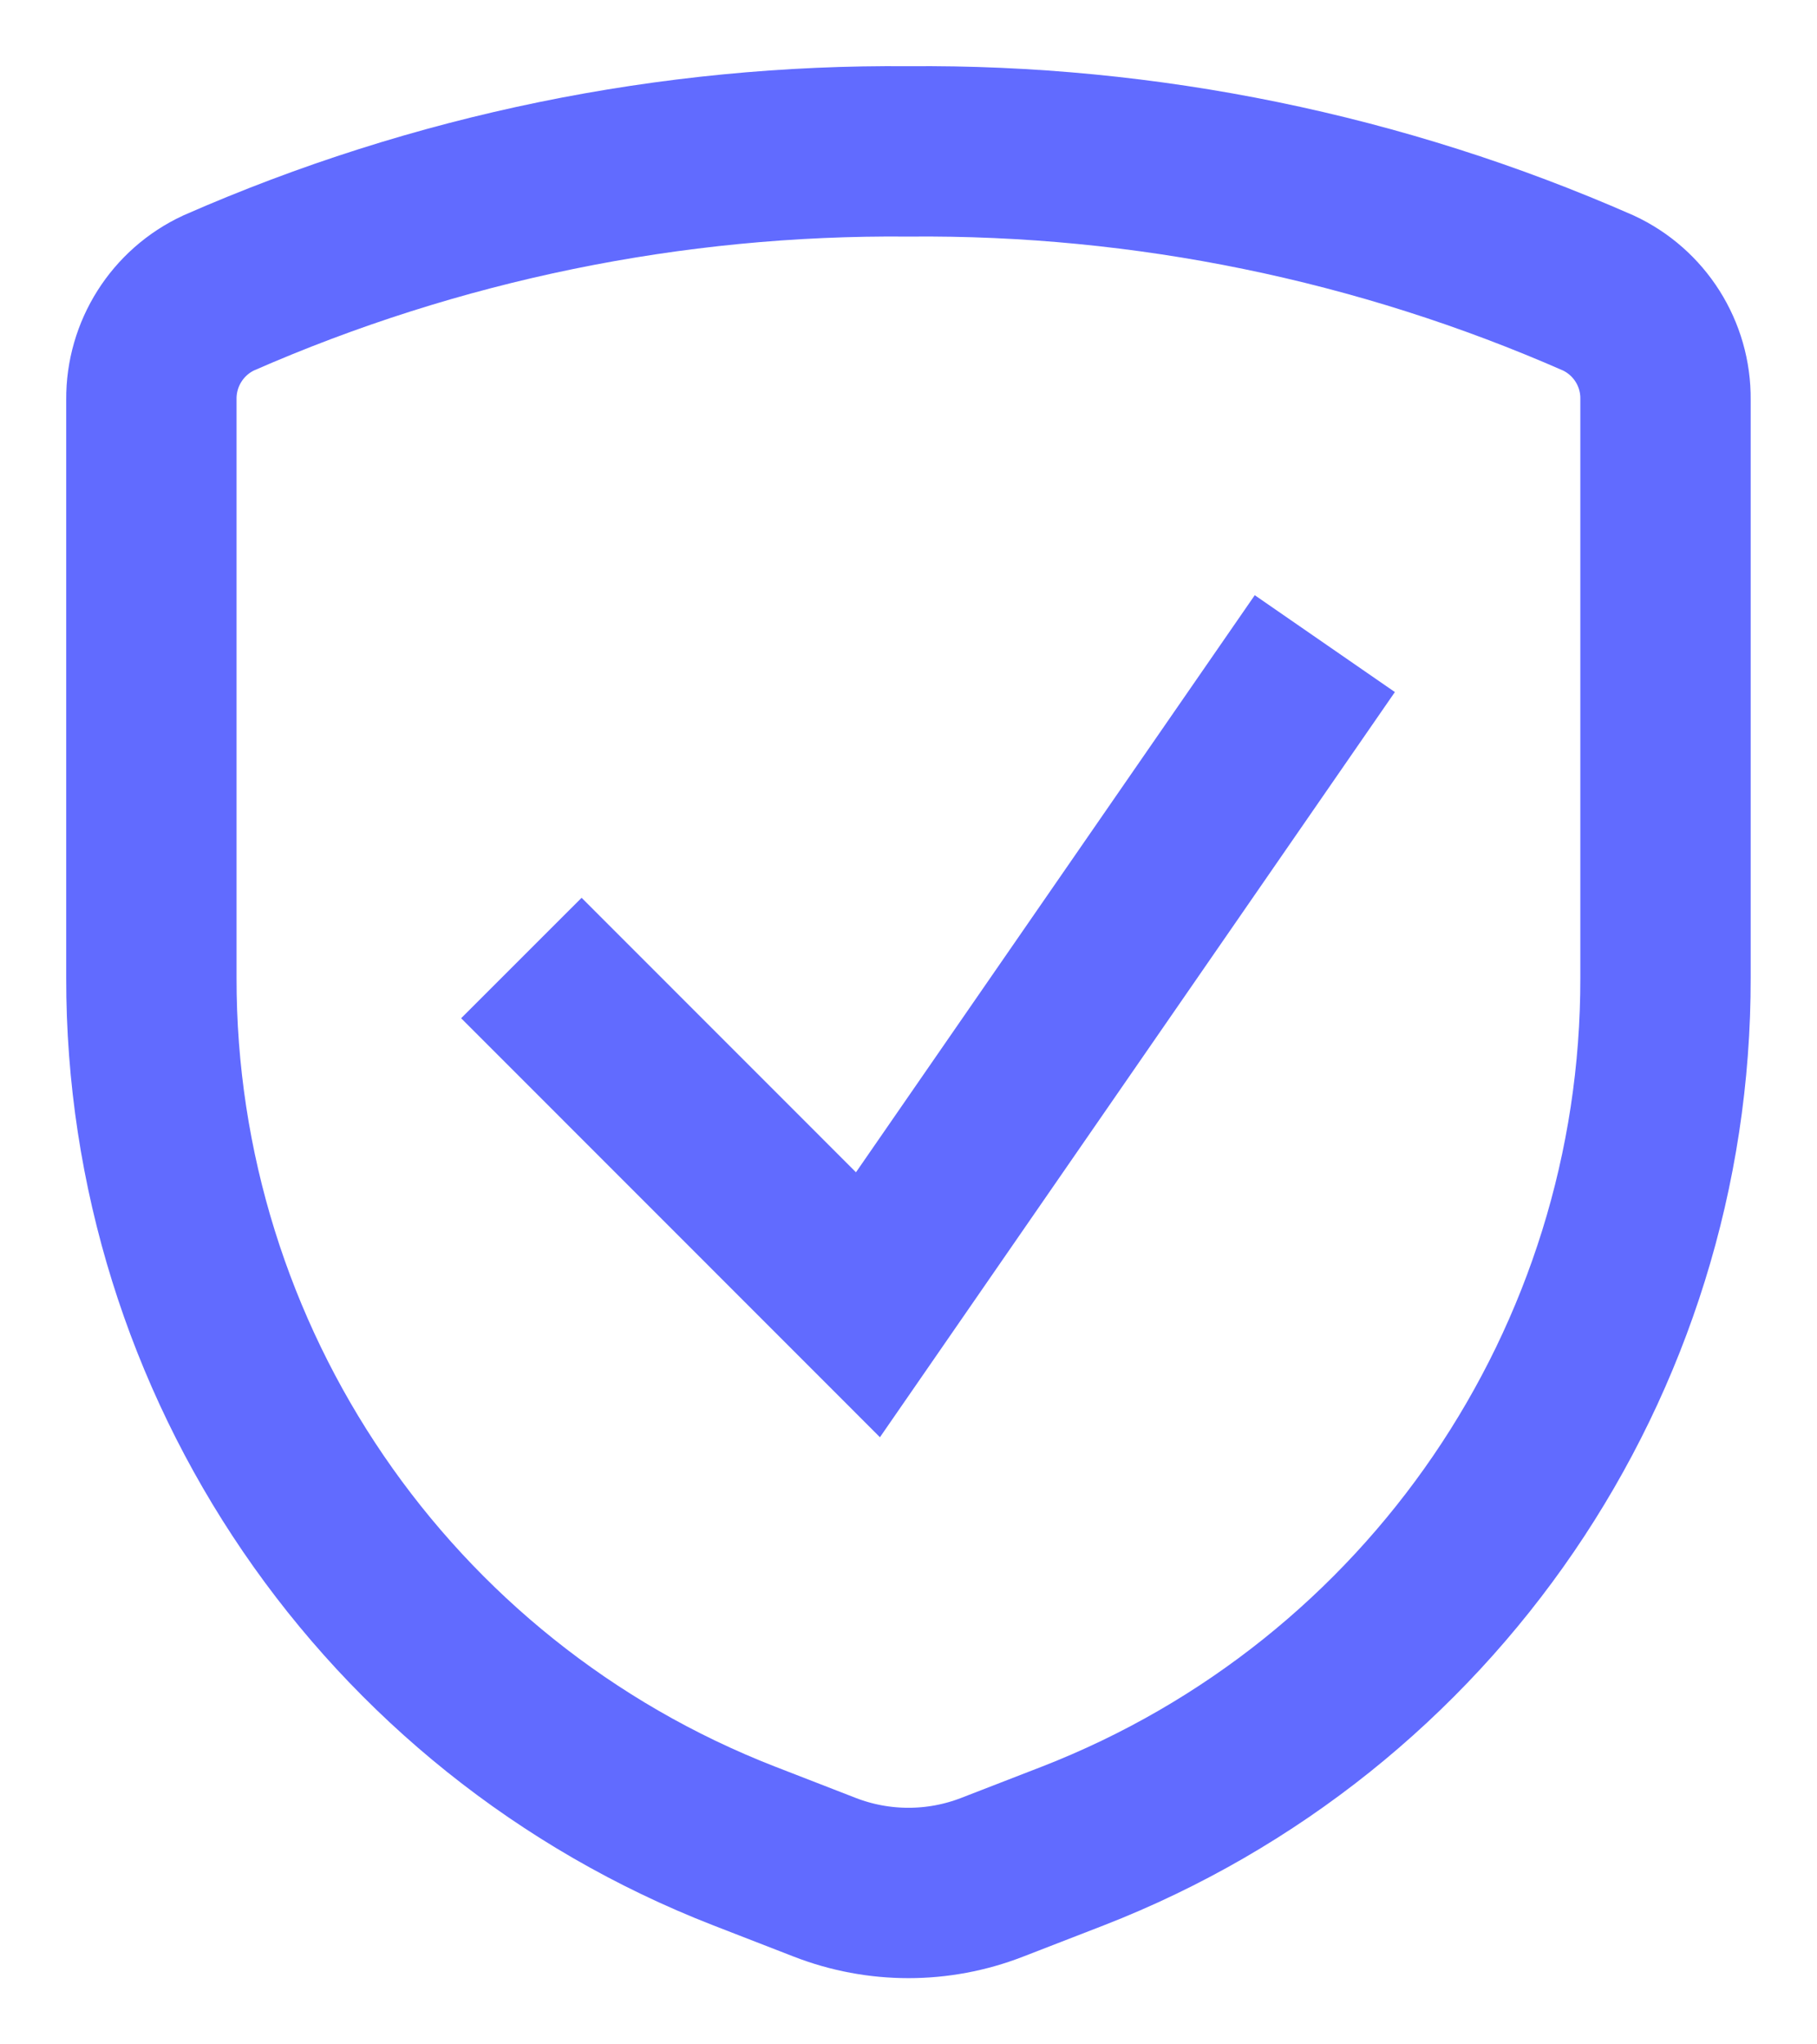 <svg width="16" height="18" viewBox="0 0 16 18" fill="none" xmlns="http://www.w3.org/2000/svg">
<path d="M11.666 5.667L7.643 11.488L4.591 8.435" stroke="#616BFF" stroke-width="1.5"/>
<path fill-rule="evenodd" clip-rule="evenodd" d="M1.333 3.517V8.608C1.328 11.989 3.401 15.027 6.552 16.253L7.263 16.529C7.737 16.713 8.262 16.713 8.736 16.529L9.448 16.253C12.599 15.027 14.672 11.989 14.666 8.608V3.517C14.67 3.115 14.438 2.748 14.073 2.579C12.16 1.739 10.089 1.314 8 1.333C5.91 1.314 3.84 1.739 1.926 2.579C1.562 2.748 1.33 3.115 1.333 3.517Z" stroke="#616BFF" stroke-width="1.5"/>
</svg>
